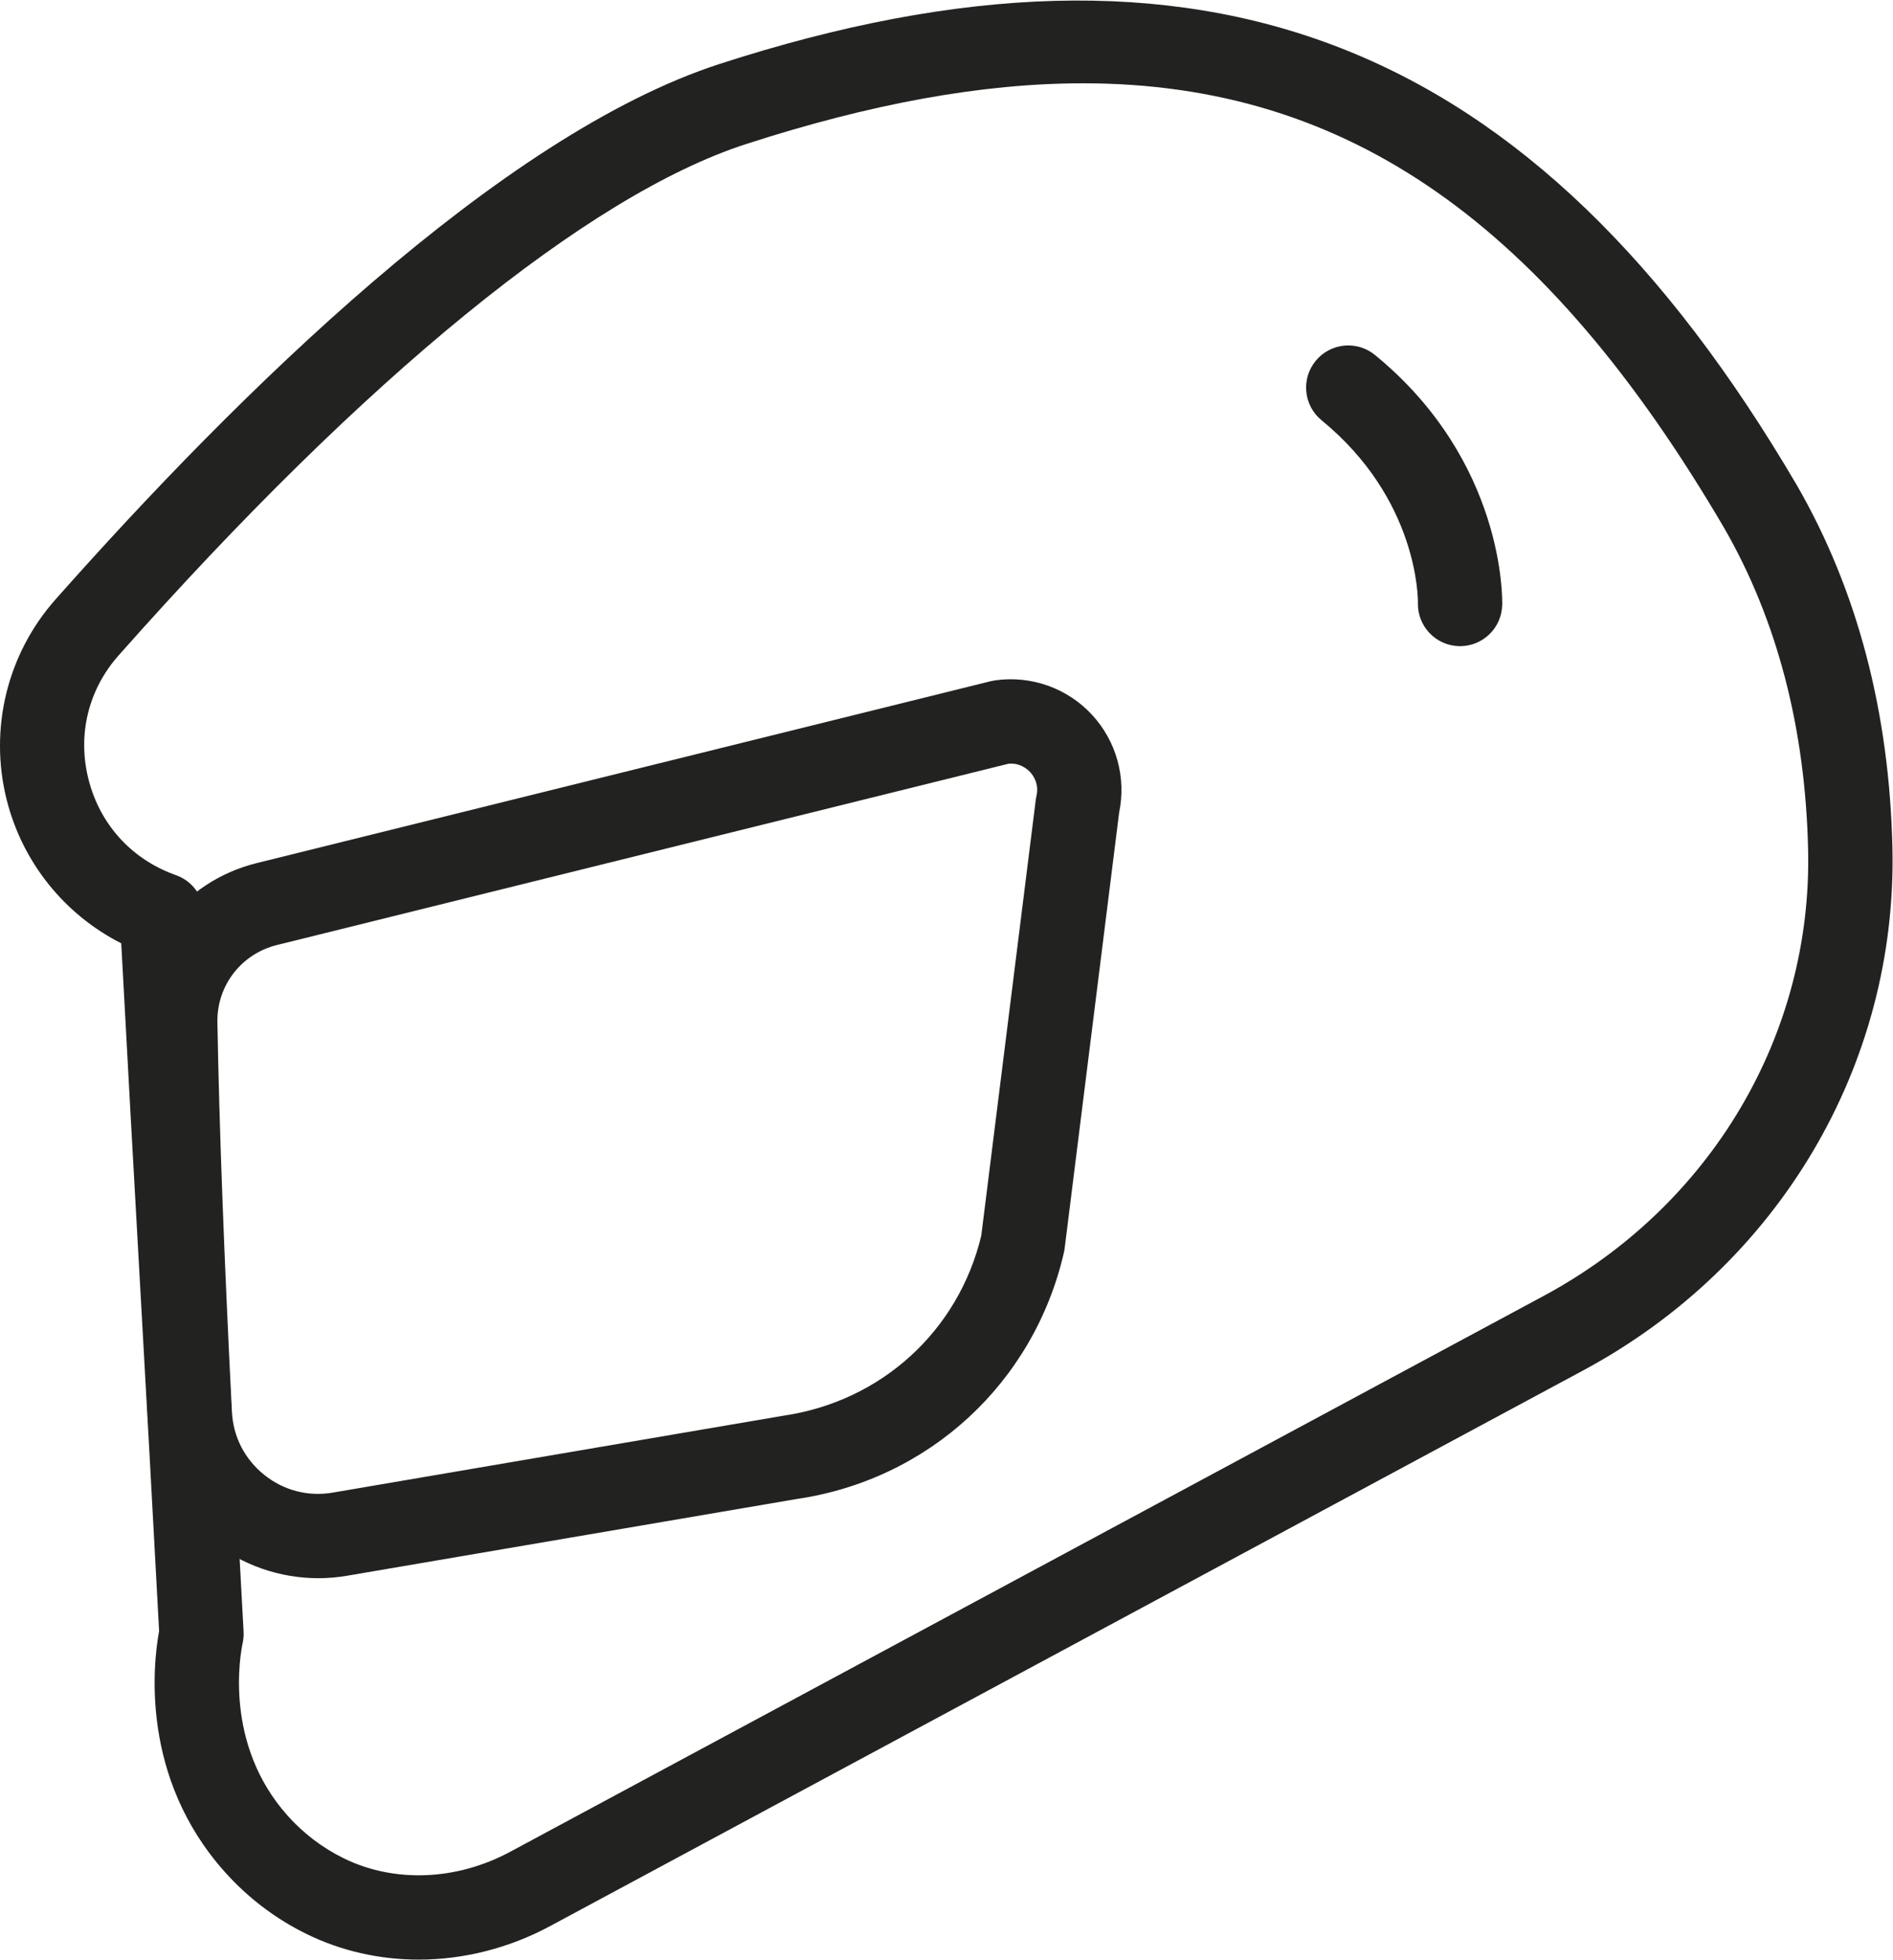 <?xml version="1.0" encoding="utf-8"?>
<!-- Generator: Adobe Illustrator 25.4.1, SVG Export Plug-In . SVG Version: 6.00 Build 0)  -->
<svg version="1.1"
	 id="svg2" xmlns:cc="http://creativecommons.org/ns#" xmlns:dc="http://purl.org/dc/elements/1.1/" xmlns:rdf="http://www.w3.org/1999/02/22-rdf-syntax-ns#" xmlns:svg="http://www.w3.org/2000/svg"
	 xmlns="http://www.w3.org/2000/svg" xmlns:xlink="http://www.w3.org/1999/xlink" x="0px" y="0px" viewBox="0 0 144.21 149.2"
	 style="enable-background:new 0 0 144.21 149.2;" xml:space="preserve">
<style type="text/css">
	.st0{fill:#222220;}
</style>
<g id="g10" transform="matrix(1.333,0,0,-1.333,0,149.2)">
	<g id="g12" transform="scale(0.1)">
		<path id="path14" class="st0" d="M618.93,1071.7c-58.03,0-121.75-11.79-192.72-34.76C336.11,1007.77,208.8,904.06,67.76,744.9
			c-17.29-19.5-23.57-45.22-17.23-70.55c6.36-25.46,24.11-45.3,48.69-54.45l1.69-0.62c9.02-3.34,15.19-11.71,15.7-21.32
			c4.1-77.15,7.7-141.21,11.29-205.27c3.61-64.1,7.2-128.21,11.31-205.41c0.11-2.13-0.06-4.28-0.51-6.37
			c-1.25-5.77-11.13-57.57,25.69-98.71c9.07-10.14,19.81-18.3,31.94-24.27c28.93-14.23,64.54-12.85,95.29,3.69l590.53,317.45l0,0
			c95.6,51.39,153.53,149,151.18,254.75c-1.55,69.54-17.72,131.46-48.06,184.04C883.9,990.7,771.02,1071.7,618.93,1071.7z M239.25,0
			c-22.26,0-44.22,4.88-64.18,14.7c-17.7,8.71-33.37,20.61-46.58,35.37c-48.24,53.91-41.07,118.45-37.56,137.66
			C86.89,263.54,83.34,326.76,79.8,390c-3.37,59.93-6.73,119.86-10.51,190.49c-32.53,16.5-56.56,46.34-65.52,82.17
			c-10.09,40.39,0.34,83.08,27.91,114.19c103.77,117.09,253.87,265.21,379.68,305.94c275.71,89.24,465.57,15.02,615.56-240.69
			c34.52-59.82,52.86-129.49,54.6-207.21c2.74-123.96-64.92-238.25-176.56-298.26L314.45,19.19C290.72,6.43,264.79,0,239.25,0"/>
		<path id="path16" class="st0" d="M124.24,535.39c1.07-59.9,3.77-132.65,8.29-222.4c0.72-14.3,7.27-27.12,18.46-36.09
			c11.16-8.95,25.05-12.55,39.15-10.16l257.57,43.93c56,8.18,100.04,48.44,113.08,102.82l31.12,248.73c0.1,0.82,0.25,1.63,0.43,2.44
			c1.62,6.99-1.97,11.84-3.59,13.6c-1.55,1.68-5.87,5.42-12.35,4.81l-418.1-103.55C137.87,574.47,123.87,556.31,124.24,535.39
			L124.24,535.39z M181.88,217.86c-22.02,0-43.61,7.47-61.05,21.45c-21.76,17.45-35.04,43.43-36.43,71.27
			c-4.54,90.27-7.27,163.53-8.34,223.96c0,0,0,0,0,0c-0.77,43.53,28.28,81.27,70.65,91.77L566.2,730.2
			c0.76,0.19,1.53,0.34,2.32,0.45c20.68,3,41.49-4.36,55.67-19.75c13.85-15.04,19.55-35.78,15.39-55.75l-31.14-248.92
			c-0.1-0.82-0.25-1.62-0.43-2.42c-17.2-74.46-77.17-129.7-152.79-140.73l-256.99-43.84C192.8,218.32,187.32,217.86,181.88,217.86"
			/>
		<path id="path18" class="st0" d="M834.43,750.21c-0.23,0-0.48,0-0.72,0.02c-13.25,0.39-23.68,11.41-23.38,24.64
			c0.04,2.67,0.11,59.24-55.05,104.35c-10.3,8.43-11.83,23.61-3.4,33.91c8.43,10.32,23.62,11.82,33.9,3.4
			c74.28-60.75,72.82-139.6,72.72-142.93C858.12,760.54,847.41,750.21,834.43,750.21"/>
	</g>
</g>
</svg>
